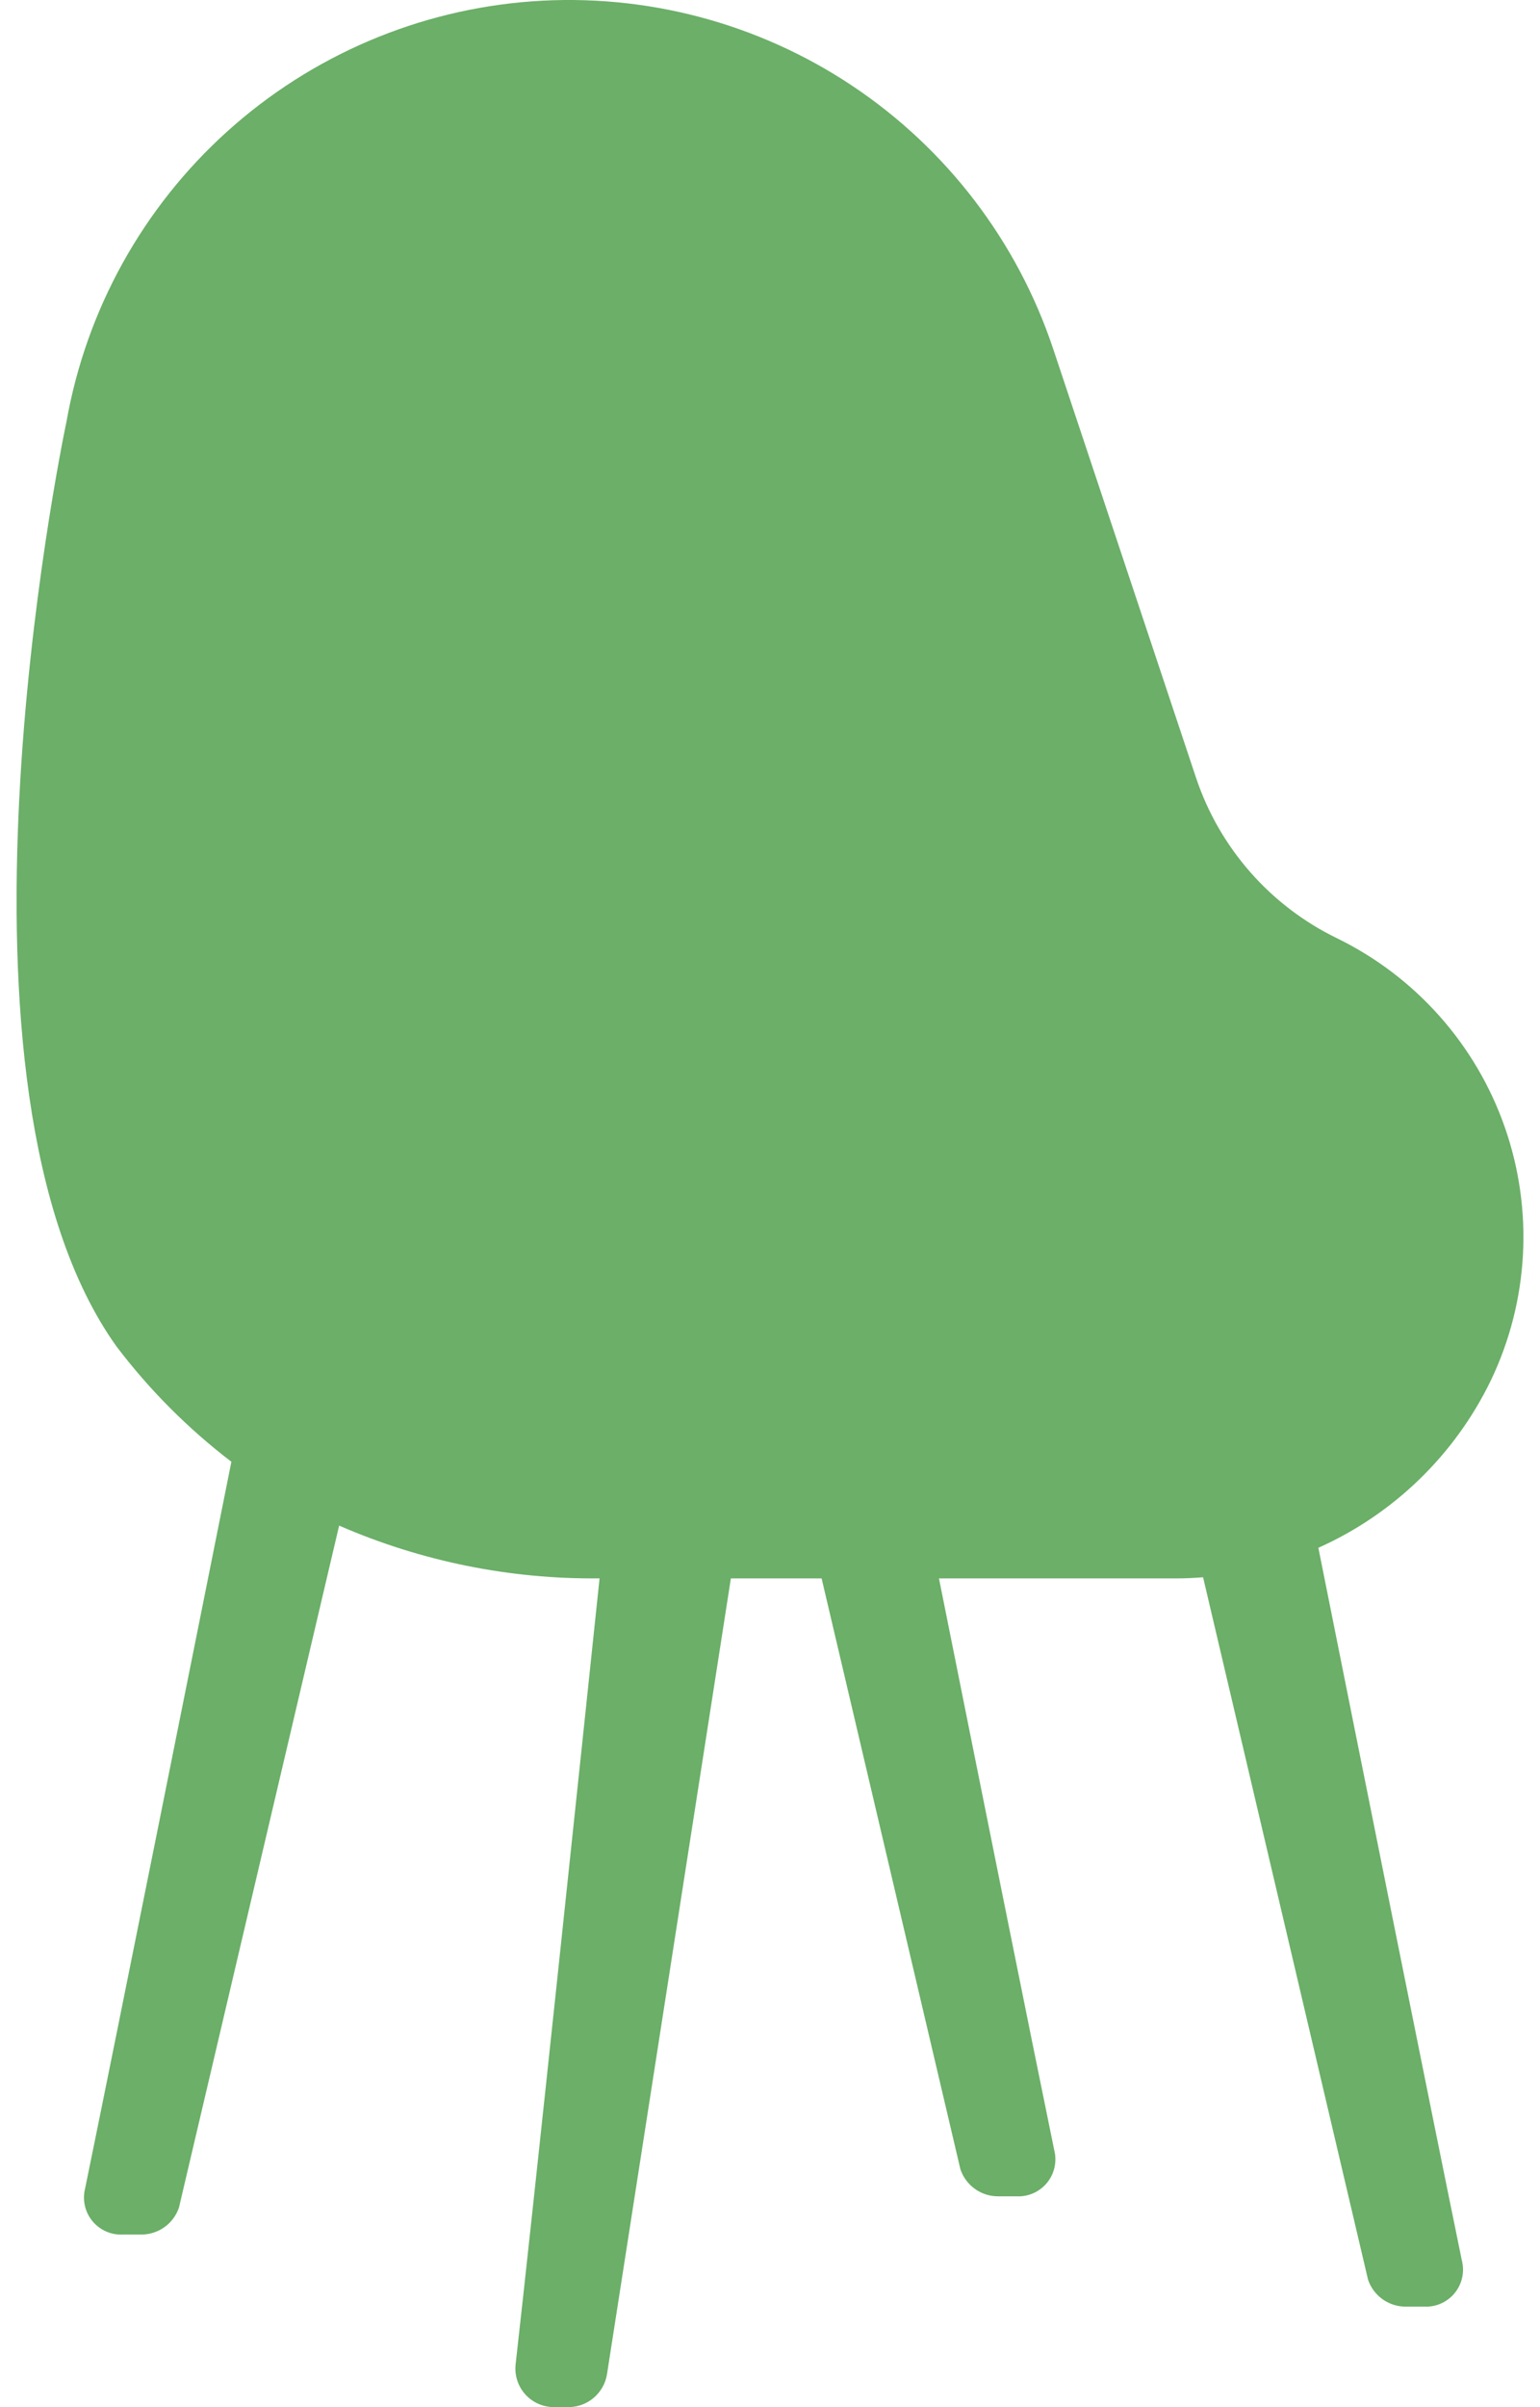 <svg width="64" height="100" viewBox="0 0 64 100" fill="none" xmlns="http://www.w3.org/2000/svg">
<path d="M61.964 57.333C63.534 54.045 63.74 50.27 62.538 46.83C61.337 43.391 58.824 40.565 55.548 38.97C54.183 38.305 52.964 37.375 51.962 36.235C50.96 35.094 50.194 33.766 49.711 32.326L43.772 14.504C42.281 10.03 39.341 6.18 35.417 3.563C31.493 0.947 26.808 -0.287 22.104 0.056C17.4 0.4 12.945 2.302 9.443 5.461C5.941 8.62 3.591 12.856 2.766 17.5C2.48 18.866 -2.878 45.118 4.836 55.928C6.206 57.736 7.814 59.349 9.616 60.726C8.284 67.383 4.794 84.796 3.538 90.91C3.478 91.144 3.474 91.388 3.526 91.624C3.577 91.859 3.684 92.079 3.837 92.266C3.989 92.453 4.183 92.601 4.404 92.699C4.624 92.797 4.865 92.842 5.106 92.829H5.877C6.222 92.829 6.557 92.721 6.837 92.52C7.117 92.32 7.326 92.036 7.437 91.71L14.094 63.378C17.507 64.864 21.195 65.611 24.917 65.57C24.285 71.589 22.154 91.819 21.428 98.223C21.404 98.447 21.426 98.673 21.495 98.887C21.564 99.101 21.677 99.298 21.826 99.466C21.977 99.633 22.16 99.767 22.366 99.859C22.571 99.951 22.793 99.998 23.018 99.998H23.545C23.942 100.016 24.332 99.888 24.641 99.639C24.95 99.39 25.158 99.036 25.224 98.644L30.374 65.572H34.145L39.914 90.122C40.025 90.448 40.234 90.731 40.514 90.932C40.794 91.133 41.129 91.241 41.473 91.241H42.244C42.485 91.254 42.726 91.209 42.946 91.111C43.166 91.013 43.361 90.865 43.514 90.678C43.666 90.491 43.773 90.271 43.824 90.036C43.876 89.8 43.872 89.556 43.812 89.322C42.859 84.695 40.628 73.59 39.022 65.572H48.867C49.246 65.572 49.623 65.554 49.998 65.524L56.854 94.705C56.964 95.031 57.174 95.314 57.454 95.515C57.733 95.716 58.069 95.824 58.413 95.824H59.185C59.426 95.836 59.666 95.792 59.887 95.694C60.107 95.596 60.302 95.448 60.454 95.261C60.607 95.074 60.713 94.854 60.765 94.618C60.817 94.383 60.813 94.138 60.752 93.905C59.531 87.967 56.199 71.347 54.789 64.3C57.927 62.897 60.469 60.429 61.964 57.333Z" fill="#6BAF68"/>
</svg>

